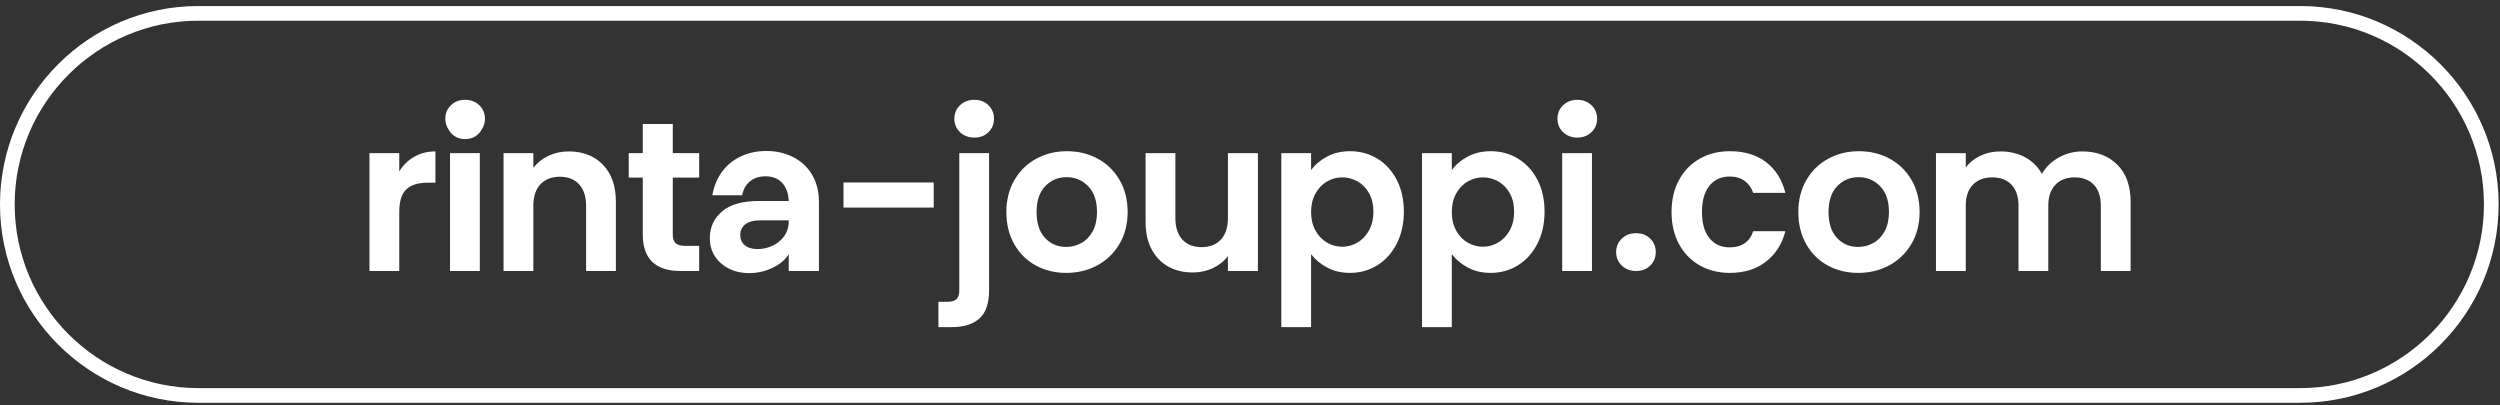<svg width="500" height="81" viewBox="0 0 500 81" fill="none" xmlns="http://www.w3.org/2000/svg">
<rect x="0" y="0" width="500" height="81" fill="#333333" stroke="none"/>
<g clip-path="url(#clip0_8970_112758)">
<path d="M460.051 80.555H39.673C17.797 80.555 0 62.757 0 40.88C0 19.003 17.797 1.207 39.673 1.207H460.051C481.927 1.207 499.724 19.004 499.724 40.88C499.724 62.755 481.927 80.555 460.051 80.555ZM39.673 4.141C19.415 4.141 2.934 20.622 2.934 40.88C2.934 61.138 19.415 77.621 39.673 77.621H460.051C480.309 77.621 496.79 61.139 496.79 40.88C496.79 20.621 480.309 4.141 460.051 4.141H39.673Z" fill="white"/>
<path d="M82.85 31.347C84.083 30.639 85.494 30.284 87.083 30.284V36.538H85.509C83.637 36.538 82.225 36.978 81.275 37.857C80.325 38.737 79.85 40.268 79.85 42.452V54.195H73.894V30.624H79.85V34.283C80.616 33.035 81.616 32.057 82.85 31.347Z" fill="white"/>
<path d="M90.41 26.816C89.715 26.15 89.368 25.32 89.368 24.327C89.368 23.334 89.715 22.505 90.41 21.838C91.105 21.172 91.977 20.838 93.027 20.838C94.076 20.838 94.948 21.172 95.643 21.838C96.338 22.505 96.685 23.334 96.685 24.327C96.685 25.32 96.338 26.15 95.643 26.816C94.948 27.483 94.076 27.816 93.027 27.816C91.977 27.816 91.105 27.483 90.41 26.816ZM90.194 26.435C89.441 25.714 89.065 24.816 89.065 23.74C89.065 22.665 89.441 21.768 90.194 21.046C90.946 20.324 91.89 19.963 93.027 19.963C94.162 19.963 95.107 20.324 95.859 21.046C96.612 21.768 96.988 22.666 96.988 23.74C96.988 24.815 96.612 25.714 95.859 26.435C95.107 27.157 94.162 27.517 93.027 27.517C91.89 27.517 90.946 27.157 90.194 26.435ZM95.962 54.195H90.006V30.624H95.962V54.195Z" fill="white"/>
<path d="M120.579 32.943C122.309 34.716 123.175 37.191 123.175 40.367V54.195H117.218V41.175C117.218 39.303 116.75 37.864 115.814 36.857C114.878 35.85 113.602 35.346 111.985 35.346C110.34 35.346 109.042 35.85 108.092 36.857C107.141 37.864 106.667 39.303 106.667 41.175V54.195H100.71V30.624H106.667V33.56C107.46 32.538 108.475 31.738 109.709 31.156C110.942 30.575 112.297 30.283 113.772 30.283C116.58 30.283 118.849 31.17 120.579 32.943Z" fill="white"/>
<path d="M134.556 35.517V46.919C134.556 47.714 134.748 48.288 135.13 48.642C135.514 48.997 136.158 49.174 137.067 49.174H139.832V54.195H136.088C131.067 54.195 128.557 51.756 128.557 46.877V35.517H125.749V30.624H128.557V24.795H134.556V30.624H139.832V35.517H134.556Z" fill="white"/>
<path d="M154.556 53.535C153.081 54.259 151.493 54.62 149.792 54.62C148.316 54.62 146.983 54.322 145.792 53.727C144.601 53.131 143.665 52.309 142.984 51.259C142.304 50.21 141.963 49.004 141.963 47.642C141.963 45.459 142.778 43.672 144.409 42.282C146.04 40.892 148.487 40.197 151.749 40.197H157.748C157.691 38.694 157.258 37.495 156.45 36.602C155.642 35.708 154.528 35.261 153.11 35.261C151.862 35.261 150.826 35.595 150.004 36.261C149.181 36.928 148.657 37.857 148.43 39.048H142.474C142.757 37.346 143.374 35.822 144.324 34.474C145.275 33.127 146.522 32.078 148.068 31.326C149.614 30.574 151.351 30.198 153.28 30.198C155.265 30.198 157.06 30.61 158.662 31.432C160.265 32.255 161.52 33.432 162.428 34.964C163.335 36.495 163.789 38.297 163.789 40.367V54.195H157.748V50.834C157.095 51.912 156.031 52.812 154.556 53.535ZM154.45 49.174C155.4 48.749 156.187 48.111 156.812 47.26C157.435 46.409 157.748 45.403 157.748 44.239V44.069H152.089C150.727 44.069 149.713 44.339 149.047 44.877C148.38 45.416 148.047 46.126 148.047 47.004C148.047 47.855 148.352 48.536 148.962 49.047C149.571 49.557 150.43 49.813 151.536 49.813C152.528 49.813 153.5 49.6 154.45 49.174Z" fill="white"/>
<path d="M186.738 36.496H168.698V41.516H186.738V36.496Z" fill="white"/>
<path d="M197.813 58.067C197.813 60.676 197.167 62.555 195.877 63.704C194.586 64.853 192.735 65.427 190.324 65.427H187.687V60.364H189.388C190.296 60.364 190.934 60.187 191.303 59.833C191.671 59.477 191.856 58.903 191.856 58.109V30.624H197.813V58.067ZM192.002 26.435C191.249 25.713 190.873 24.815 190.873 23.74C190.873 22.666 191.249 21.767 192.002 21.046C192.754 20.324 193.713 19.963 194.88 19.963C196.016 19.963 196.953 20.324 197.69 21.046C198.427 21.767 198.796 22.666 198.796 23.74C198.796 24.815 198.427 25.713 197.69 26.435C196.953 27.157 196.016 27.517 194.88 27.517C193.713 27.517 192.754 27.157 192.002 26.435Z" fill="white"/>
<path d="M207.105 53.068C205.29 52.061 203.864 50.636 202.829 48.791C201.793 46.948 201.276 44.821 201.276 42.409C201.276 39.998 201.808 37.871 202.872 36.027C203.935 34.184 205.389 32.759 207.233 31.752C209.077 30.745 211.133 30.241 213.402 30.241C215.672 30.241 217.727 30.745 219.571 31.752C221.415 32.759 222.869 34.184 223.932 36.027C224.996 37.871 225.528 39.999 225.528 42.409C225.528 44.82 224.981 46.948 223.89 48.791C222.798 50.636 221.322 52.061 219.465 53.068C217.607 54.075 215.53 54.578 213.232 54.578C210.962 54.578 208.92 54.075 207.105 53.068ZM216.274 48.6C217.224 48.075 217.982 47.288 218.55 46.239C219.117 45.19 219.401 43.913 219.401 42.409C219.401 40.169 218.812 38.446 217.635 37.24C216.458 36.035 215.019 35.432 213.317 35.432C211.615 35.432 210.19 36.035 209.041 37.24C207.892 38.446 207.318 40.169 207.318 42.409C207.318 44.651 207.878 46.373 208.998 47.579C210.118 48.785 211.53 49.387 213.232 49.387C214.31 49.387 215.323 49.125 216.274 48.6Z" fill="white"/>
<path d="M251.583 30.624V54.195H245.584V51.217C244.818 52.238 243.818 53.04 242.584 53.621C241.35 54.202 240.01 54.493 238.564 54.493C236.719 54.493 235.089 54.103 233.671 53.323C232.252 52.543 231.139 51.394 230.331 49.876C229.522 48.359 229.118 46.551 229.118 44.452V30.624H235.075V43.601C235.075 45.473 235.543 46.913 236.478 47.919C237.415 48.926 238.691 49.43 240.308 49.43C241.953 49.43 243.243 48.926 244.18 47.919C245.116 46.913 245.584 45.473 245.584 43.601V30.624H251.583Z" fill="white"/>
<path d="M265.389 31.326C266.736 30.603 268.275 30.241 270.005 30.241C272.019 30.241 273.841 30.738 275.473 31.731C277.103 32.724 278.394 34.134 279.345 35.964C280.294 37.793 280.77 39.914 280.77 42.325C280.77 44.735 280.294 46.87 279.345 48.728C278.394 50.586 277.103 52.026 275.473 53.046C273.841 54.068 272.019 54.578 270.005 54.578C268.275 54.578 266.751 54.223 265.432 53.514C264.112 52.806 263.042 51.912 262.219 50.834V65.427H256.263V30.624H262.219V34.028C262.985 32.95 264.041 32.049 265.389 31.326ZM273.813 38.644C273.232 37.609 272.466 36.822 271.516 36.283C270.565 35.744 269.537 35.474 268.431 35.474C267.353 35.474 266.339 35.751 265.389 36.304C264.438 36.857 263.672 37.659 263.092 38.708C262.51 39.758 262.219 40.992 262.219 42.41C262.219 43.828 262.51 45.062 263.092 46.111C263.672 47.161 264.438 47.962 265.389 48.515C266.339 49.068 267.353 49.345 268.431 49.345C269.537 49.345 270.565 49.062 271.516 48.494C272.466 47.927 273.232 47.119 273.813 46.069C274.394 45.02 274.686 43.771 274.686 42.325C274.686 40.907 274.394 39.68 273.813 38.644Z" fill="white"/>
<path d="M293.529 31.326C294.876 30.603 296.415 30.241 298.145 30.241C300.159 30.241 301.981 30.738 303.612 31.731C305.243 32.724 306.533 34.134 307.484 35.964C308.434 37.793 308.909 39.914 308.909 42.325C308.909 44.735 308.434 46.87 307.484 48.728C306.533 50.586 305.243 52.026 303.612 53.046C301.981 54.068 300.159 54.578 298.145 54.578C296.415 54.578 294.89 54.223 293.571 53.514C292.252 52.806 291.181 51.912 290.359 50.834V65.427H284.402V30.624H290.359V34.028C291.125 32.95 292.181 32.049 293.529 31.326ZM301.953 38.644C301.371 37.609 300.605 36.822 299.656 36.283C298.705 35.744 297.677 35.474 296.571 35.474C295.492 35.474 294.479 35.751 293.529 36.304C292.578 36.857 291.812 37.659 291.231 38.708C290.65 39.758 290.359 40.992 290.359 42.41C290.359 43.828 290.65 45.062 291.231 46.111C291.812 47.161 292.578 47.962 293.529 48.515C294.479 49.068 295.492 49.345 296.571 49.345C297.677 49.345 298.705 49.062 299.656 48.494C300.605 47.927 301.371 47.119 301.953 46.069C302.534 45.02 302.825 43.771 302.825 42.325C302.825 40.907 302.534 39.68 301.953 38.644Z" fill="white"/>
<path d="M312.625 26.435C311.872 25.714 311.496 24.816 311.496 23.74C311.496 22.665 311.872 21.768 312.625 21.046C313.377 20.324 314.321 19.963 315.457 19.963C316.594 19.963 317.537 20.324 318.29 21.046C319.042 21.768 319.419 22.666 319.419 23.74C319.419 24.815 319.042 25.714 318.29 26.435C317.537 27.157 316.593 27.517 315.457 27.517C314.321 27.517 313.377 27.157 312.625 26.435ZM318.393 54.195H312.437V30.624H318.393V54.195Z" fill="white"/>
<path d="M324.358 53.112C323.605 52.39 323.229 51.492 323.229 50.417C323.229 49.342 323.605 48.444 324.358 47.722C325.11 47.001 326.07 46.64 327.237 46.64C328.373 46.64 329.31 47.001 330.047 47.722C330.784 48.444 331.152 49.342 331.152 50.417C331.152 51.492 330.784 52.39 330.047 53.112C329.31 53.834 328.373 54.194 327.237 54.194C326.07 54.194 325.11 53.834 324.358 53.112Z" fill="white"/>
<path d="M335.799 36.006C336.791 34.177 338.166 32.759 339.925 31.752C341.684 30.745 343.698 30.241 345.967 30.241C348.888 30.241 351.307 30.971 353.221 32.432C355.136 33.894 356.419 35.942 357.072 38.58H350.647C350.307 37.559 349.732 36.758 348.924 36.176C348.116 35.595 347.116 35.304 345.925 35.304C344.223 35.304 342.875 35.921 341.883 37.155C340.89 38.389 340.394 40.141 340.394 42.409C340.394 44.651 340.89 46.388 341.883 47.621C342.875 48.855 344.223 49.472 345.925 49.472C348.335 49.472 349.909 48.395 350.647 46.239H357.072C356.419 48.791 355.129 50.819 353.2 52.323C351.271 53.827 348.86 54.578 345.967 54.578C343.698 54.578 341.684 54.075 339.925 53.068C338.166 52.061 336.791 50.642 335.799 48.813C334.805 46.983 334.31 44.849 334.31 42.409C334.31 39.969 334.805 37.835 335.799 36.006Z" fill="white"/>
<path d="M365.495 53.068C363.679 52.061 362.254 50.636 361.219 48.791C360.183 46.948 359.666 44.821 359.666 42.409C359.666 39.998 360.198 37.871 361.261 36.027C362.325 34.184 363.778 32.759 365.623 31.752C367.466 30.745 369.522 30.241 371.792 30.241C374.062 30.241 376.117 30.745 377.961 31.752C379.805 32.759 381.258 34.184 382.322 36.027C383.386 37.871 383.917 39.999 383.917 42.409C383.917 44.82 383.371 46.948 382.28 48.791C381.187 50.636 379.712 52.061 377.855 53.068C375.996 54.075 373.919 54.578 371.622 54.578C369.352 54.578 367.31 54.075 365.495 53.068ZM374.664 48.6C375.614 48.075 376.372 47.288 376.94 46.239C377.507 45.19 377.791 43.913 377.791 42.409C377.791 40.169 377.202 38.446 376.025 37.24C374.848 36.035 373.409 35.432 371.707 35.432C370.005 35.432 368.58 36.035 367.431 37.24C366.282 38.446 365.708 40.169 365.708 42.409C365.708 44.651 366.268 46.373 367.388 47.579C368.508 48.785 369.92 49.387 371.622 49.387C372.699 49.387 373.713 49.125 374.664 48.6Z" fill="white"/>
<path d="M423.464 32.943C425.236 34.716 426.123 37.191 426.123 40.367V54.195H420.167V41.175C420.167 39.332 419.699 37.92 418.763 36.942C417.827 35.963 416.55 35.474 414.934 35.474C413.317 35.474 412.033 35.963 411.083 36.942C410.132 37.92 409.658 39.332 409.658 41.175V54.195H403.701V41.175C403.701 39.332 403.233 37.92 402.297 36.942C401.361 35.963 400.085 35.474 398.468 35.474C396.823 35.474 395.525 35.963 394.575 36.942C393.624 37.92 393.15 39.332 393.15 41.175V54.195H387.193V30.624H393.15V33.474C393.916 32.482 394.901 31.702 396.107 31.134C397.312 30.567 398.639 30.283 400.085 30.283C401.928 30.283 403.574 30.674 405.02 31.453C406.467 32.234 407.587 33.347 408.381 34.794C409.147 33.432 410.26 32.34 411.721 31.517C413.182 30.695 414.763 30.283 416.465 30.283C419.359 30.283 421.691 31.17 423.464 32.943Z" fill="white"/>
</g>
<defs>
<clipPath id="clip0_8970_112758">
<rect width="500" height="79.812" fill="white" transform="translate(0 0.941)"/>
</clipPath>
</defs>
</svg>
